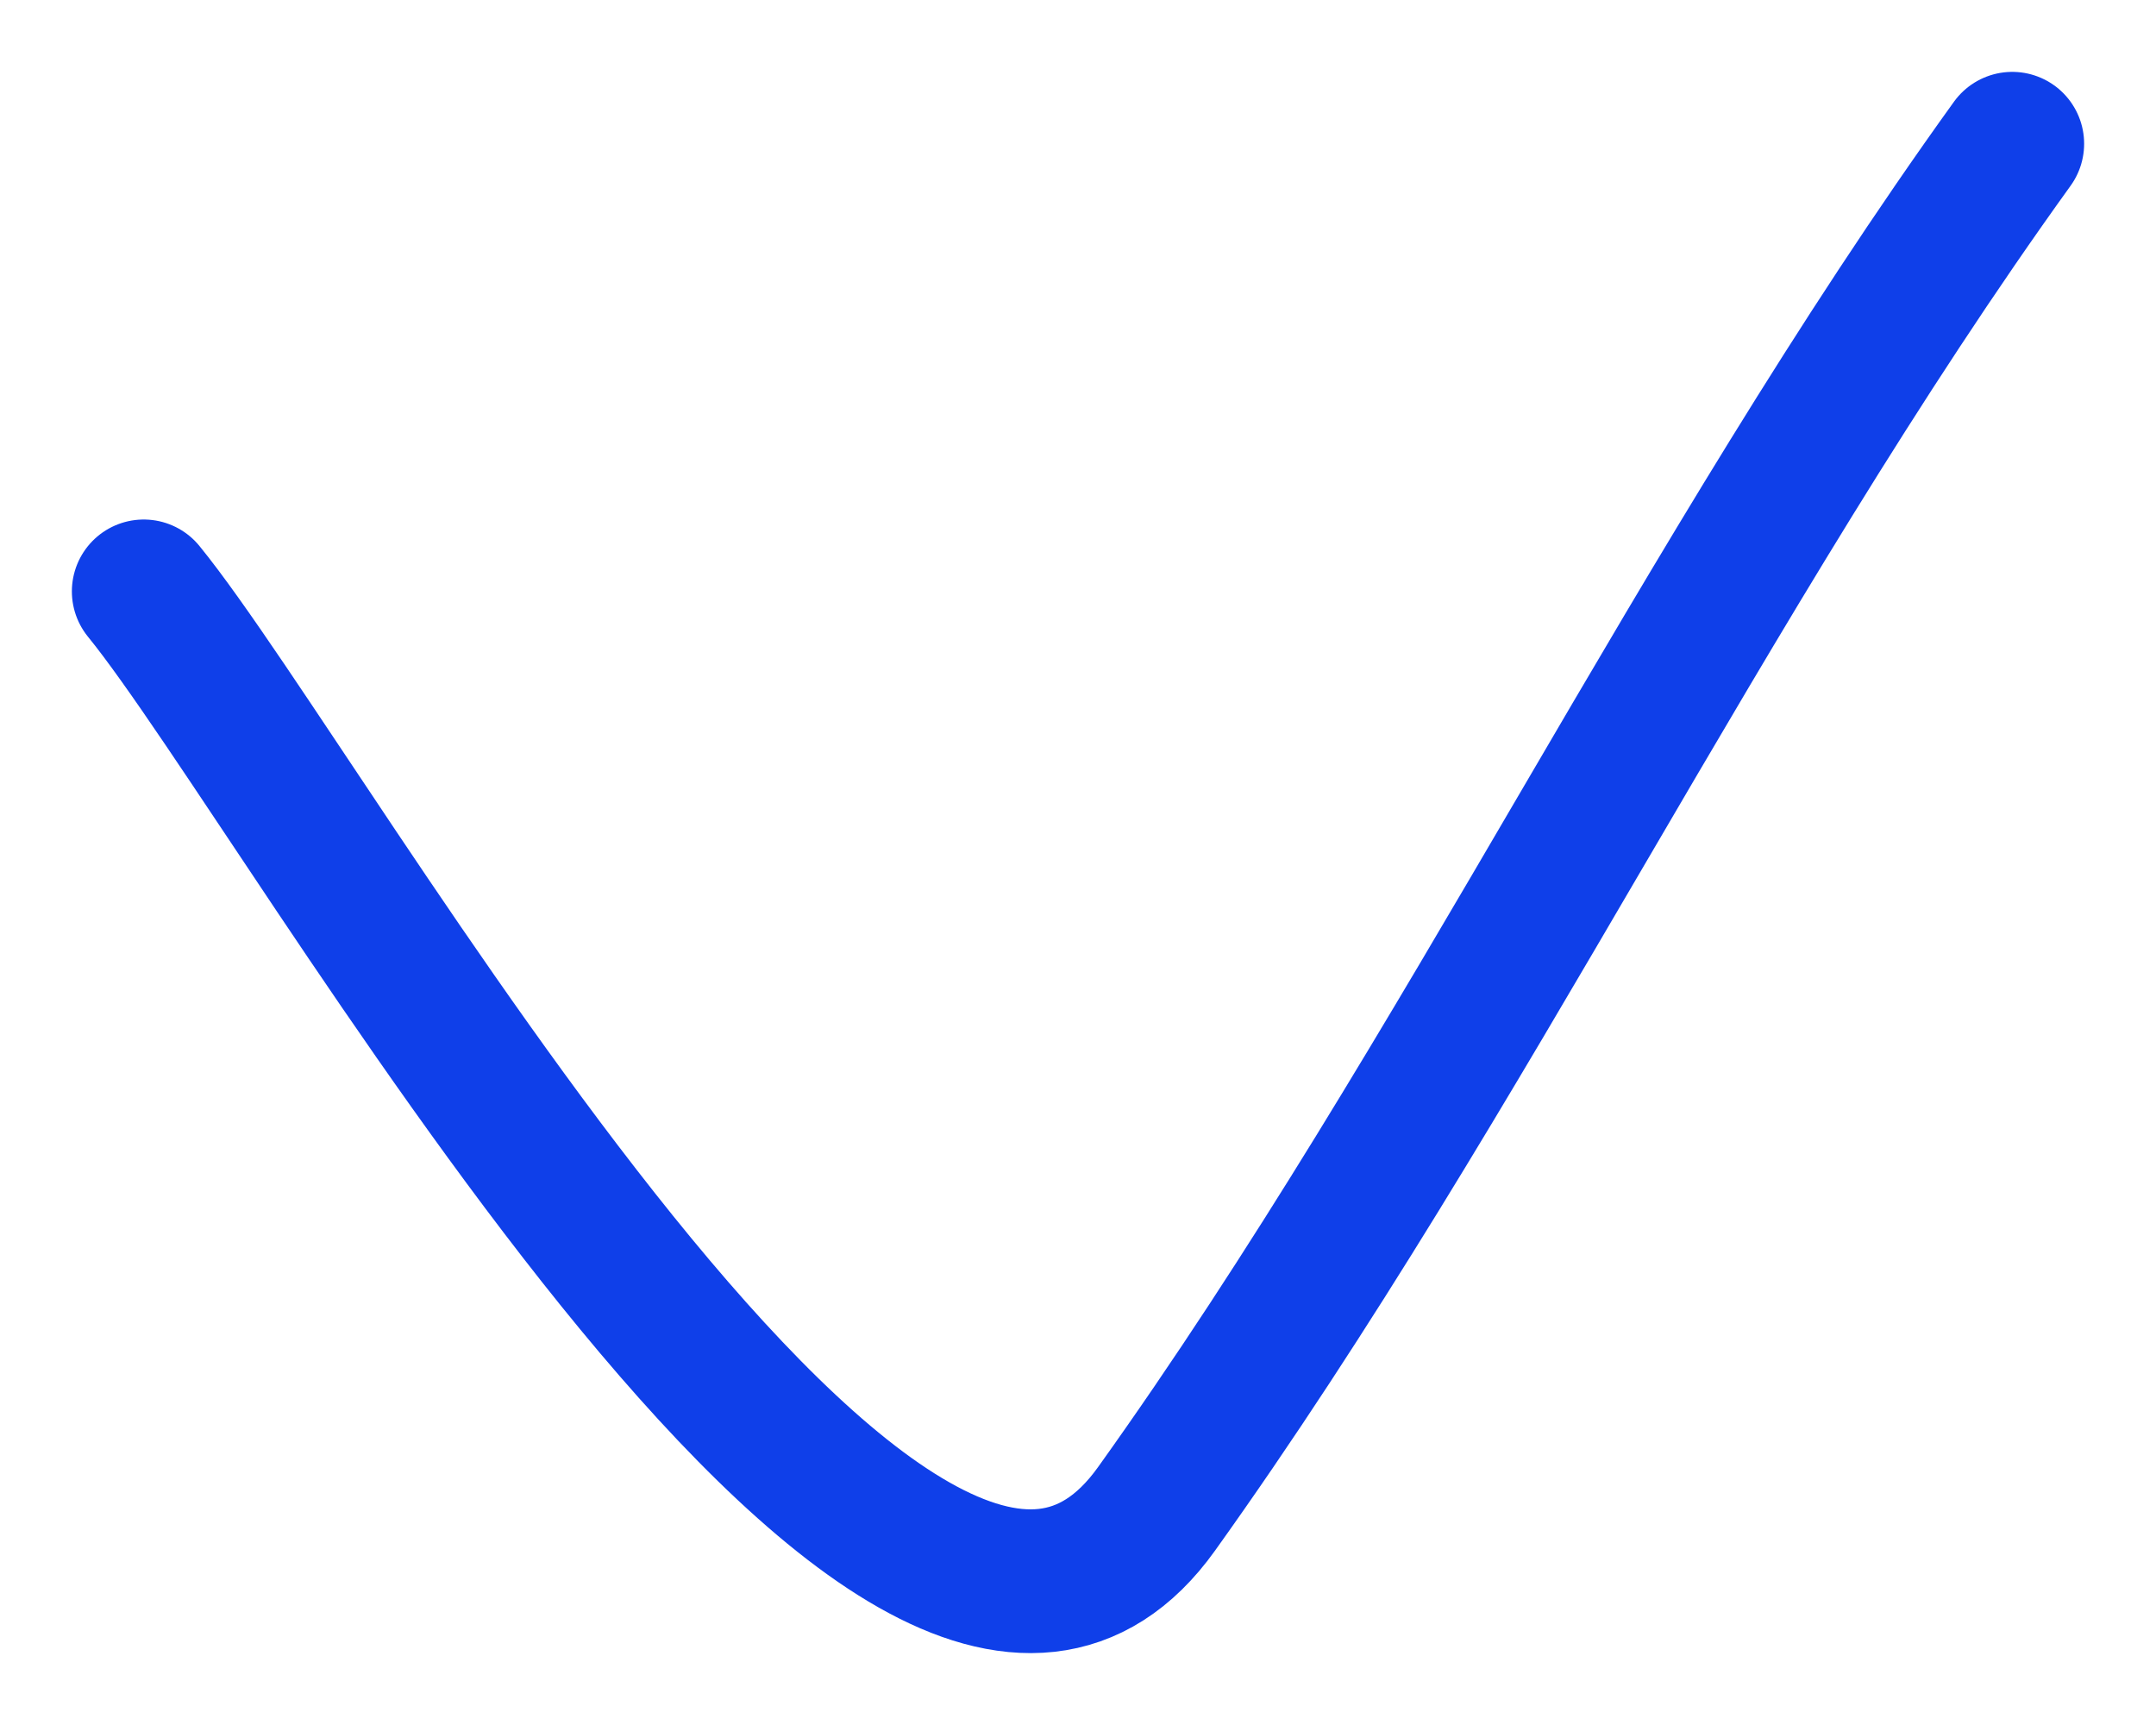 <?xml version="1.0" encoding="UTF-8"?> <svg xmlns="http://www.w3.org/2000/svg" width="15" height="12" viewBox="0 0 15 12" fill="none"><path d="M1 4.114C2.164 5.542 6.27 12.979 8.046 10.497C10.203 7.482 11.838 4.003 14 1" stroke="#0F3FE9" stroke-linecap="round"></path></svg> 